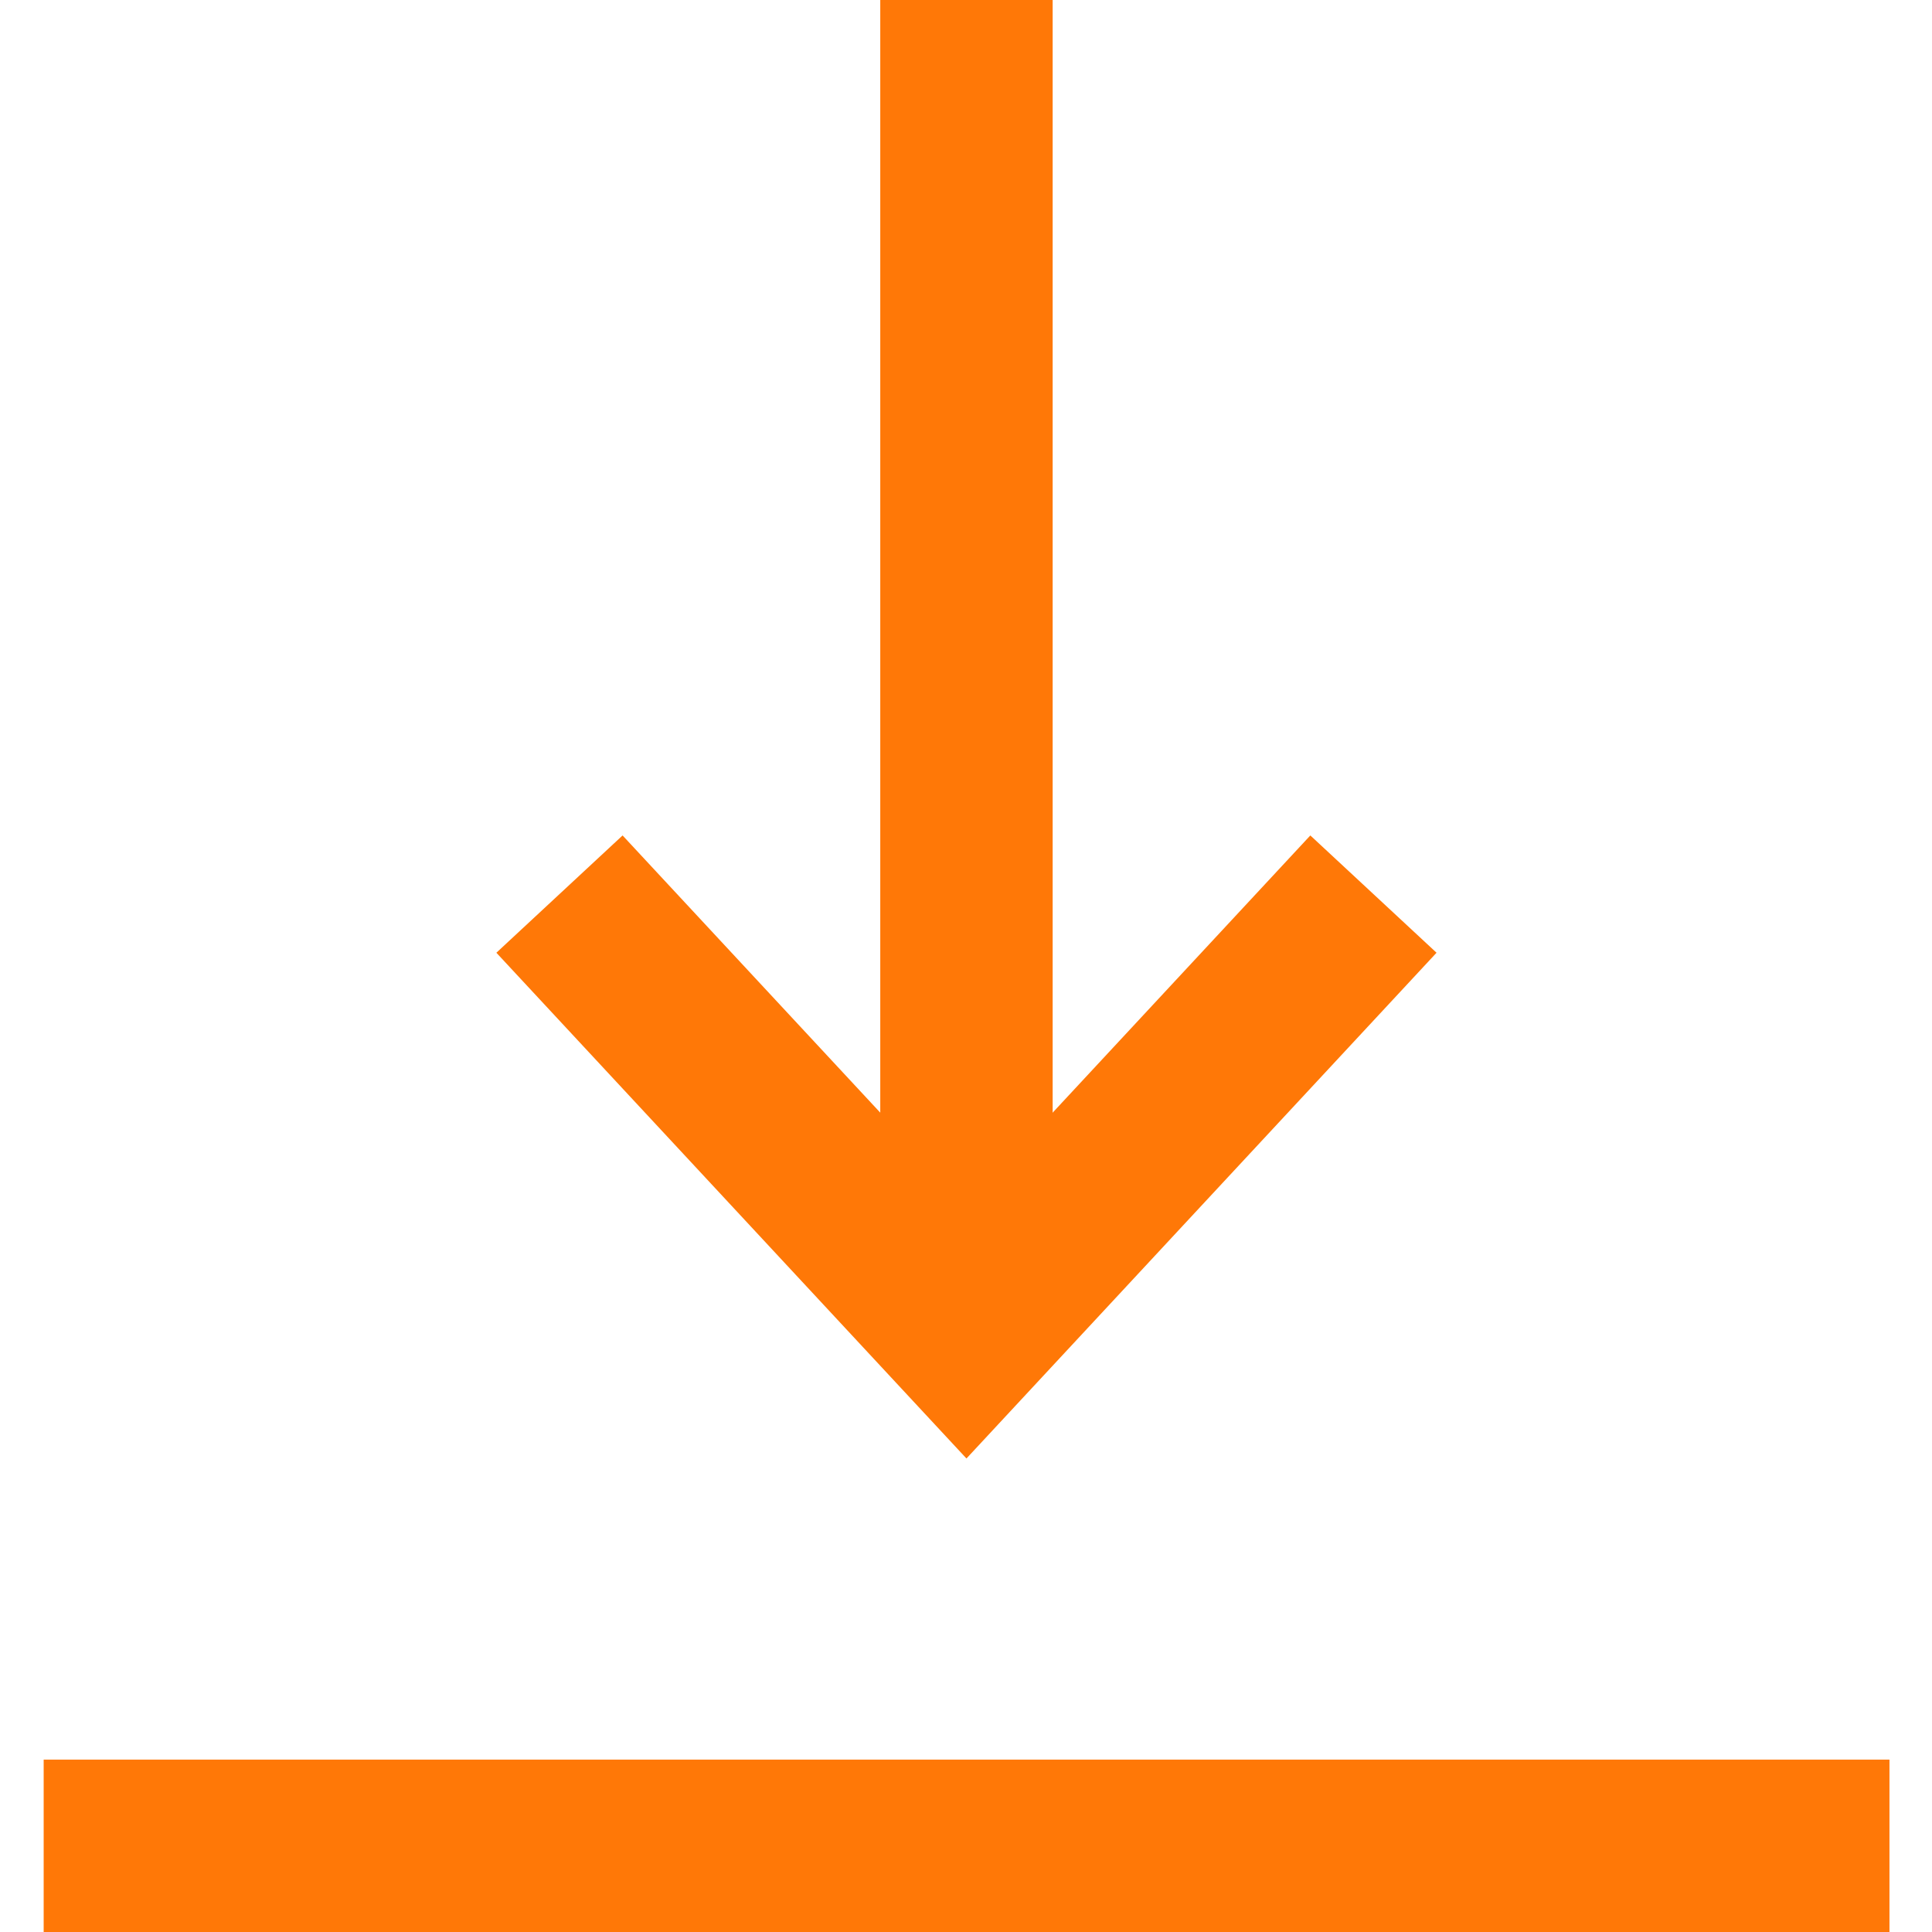 <?xml version="1.0" encoding="utf-8"?>
<!-- Generator: Adobe Illustrator 23.0.0, SVG Export Plug-In . SVG Version: 6.00 Build 0)  -->
<svg version="1.1" id="Ebene_1" xmlns="http://www.w3.org/2000/svg" xmlns:xlink="http://www.w3.org/1999/xlink" x="0px" y="0px"
	 viewBox="0 0 845 845" style="enable-background:new 0 0 845 845;" xml:space="preserve">
<style type="text/css">
	.st0{clip-path:url(#SVGID_2_);}
	.st1{fill:#ff7807;}
</style>
<g>
	<defs>
		<rect id="SVGID_1_" x="19.1" width="807.3" height="845"/>
	</defs>
	<clipPath id="SVGID_2_">
		<use xlink:href="#SVGID_1_"  style="overflow:visible;"/>
	</clipPath>
	<g class="st0">
		<rect x="19.1" y="769.6" class="st1" width="807.3" height="75.4"/>
	</g>
	<g class="st0">
		<rect x="385" y="0" class="st1" width="75.4" height="582.5"/>
	</g>
</g>
<g>
	<polygon class="st1" points="422.7,637.9 217.1,416.7 272.3,365.4 422.7,527.2 573.1,365.4 628.3,416.7 	"/>
</g>
</svg>
